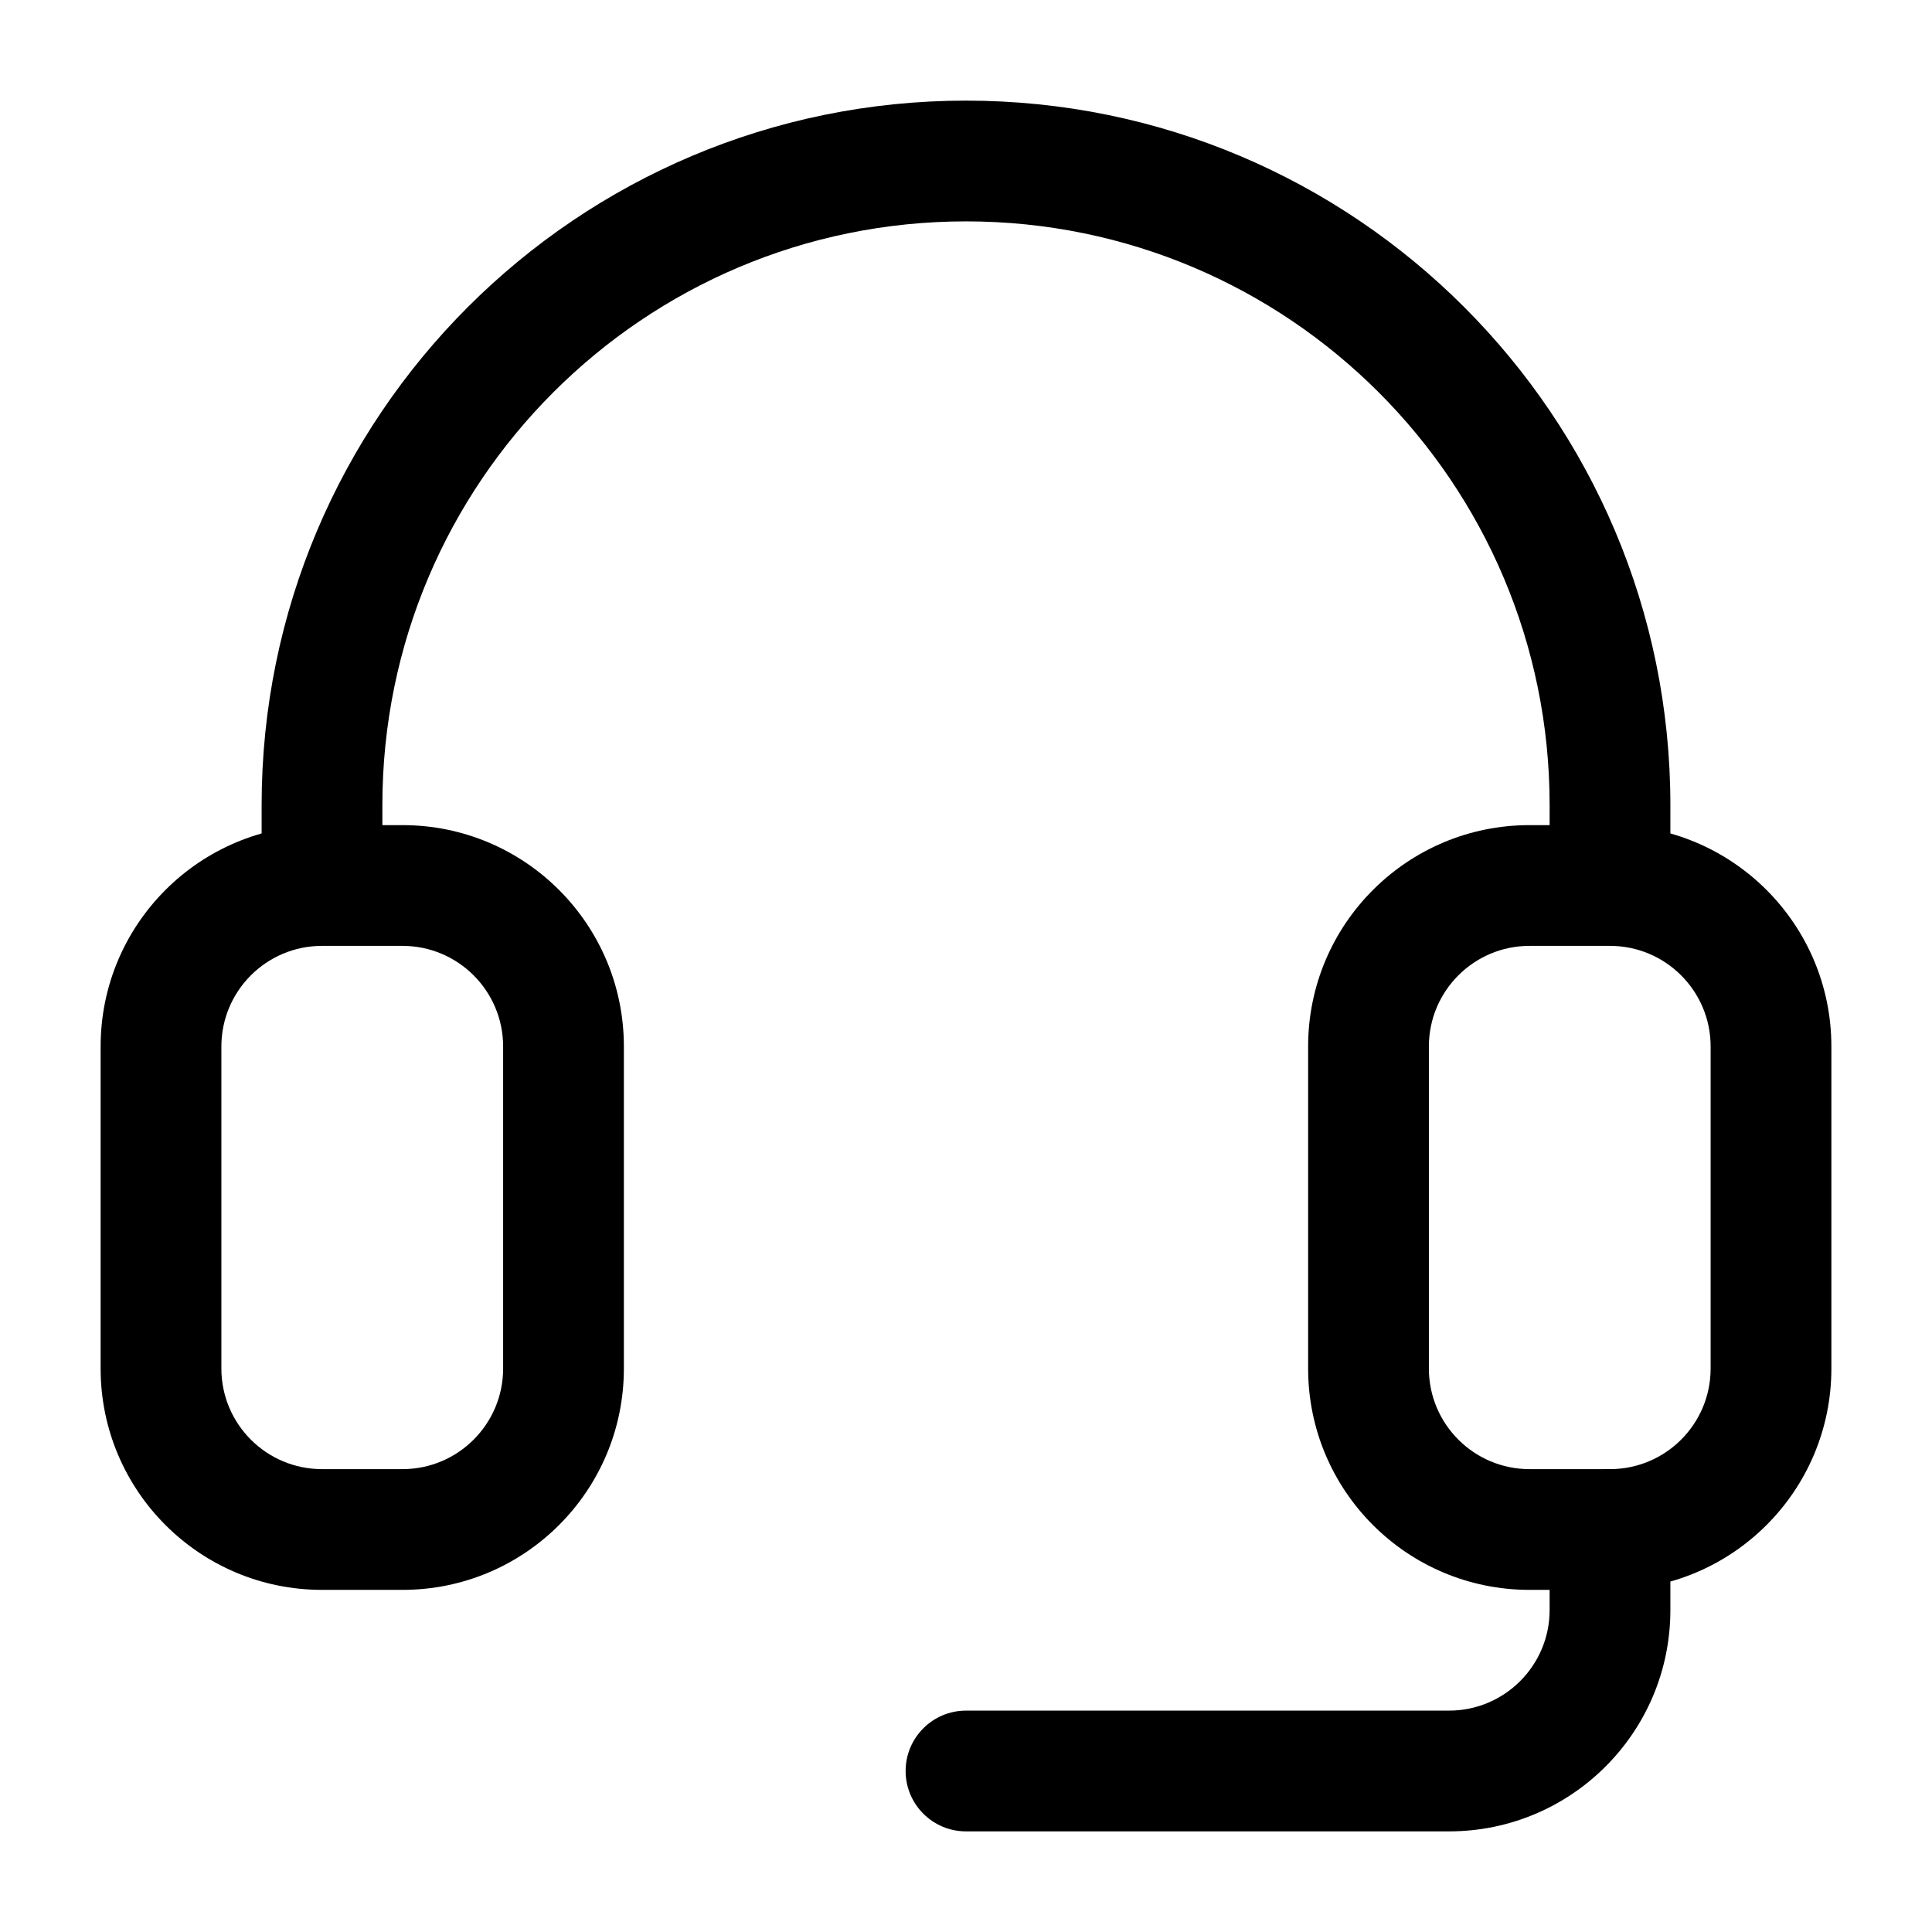 <svg width="24" height="24" viewBox="0 0 24 24" fill="none" xmlns="http://www.w3.org/2000/svg">
<path fill-rule="evenodd" clip-rule="evenodd" d="M11.25 22C11.25 22.414 11.586 22.75 12 22.75H18C19.519 22.75 20.75 21.519 20.75 20V19C20.75 18.586 20.414 18.25 20 18.25C19.586 18.25 19.25 18.586 19.25 19V20C19.25 20.69 18.69 21.25 18 21.25H12C11.586 21.25 11.25 21.586 11.25 22Z" fill="#FFCA8C" style="fill:#FFCA8C;fill:color(display-p3 1 0.792 0.549);fill-opacity:1;"/>
<path fill-rule="evenodd" clip-rule="evenodd" d="M3.25 10C3.25 5.168 7.168 1.25 12 1.25C16.832 1.25 20.75 5.168 20.75 10V11H19.25V10C19.25 5.996 16.004 2.75 12 2.75C7.996 2.75 4.75 5.996 4.75 10V11H3.25V10Z" fill="#FFCA8C" style="fill:#FFCA8C;fill:color(display-p3 1 0.792 0.549);fill-opacity:1;"/>
<path fill-rule="evenodd" clip-rule="evenodd" d="M1.25 13C1.25 11.481 2.481 10.25 4 10.25H5C6.519 10.25 7.75 11.481 7.75 13V17C7.75 18.519 6.519 19.75 5 19.75H4C2.481 19.75 1.25 18.519 1.25 17V13ZM4 11.75C3.31 11.75 2.75 12.31 2.75 13V17C2.75 17.69 3.31 18.25 4 18.25H5C5.69 18.25 6.25 17.69 6.25 17V13C6.25 12.31 5.69 11.75 5 11.75H4Z" fill="#FFCA8C" style="fill:#FFCA8C;fill:color(display-p3 1 0.792 0.549);fill-opacity:1;"/>
<path fill-rule="evenodd" clip-rule="evenodd" d="M16.25 13C16.25 11.481 17.481 10.25 19 10.25H20C21.519 10.25 22.75 11.481 22.75 13V17C22.75 18.519 21.519 19.75 20 19.75H19C17.481 19.75 16.25 18.519 16.25 17V13ZM19 11.75C18.31 11.75 17.75 12.31 17.75 13V17C17.75 17.69 18.31 18.25 19 18.25H20C20.69 18.25 21.25 17.69 21.25 17V13C21.25 12.31 20.69 11.75 20 11.75H19Z" fill="#FFCA8C" style="fill:#FFCA8C;fill:color(display-p3 1 0.792 0.549);fill-opacity:1;"/>
</svg>
